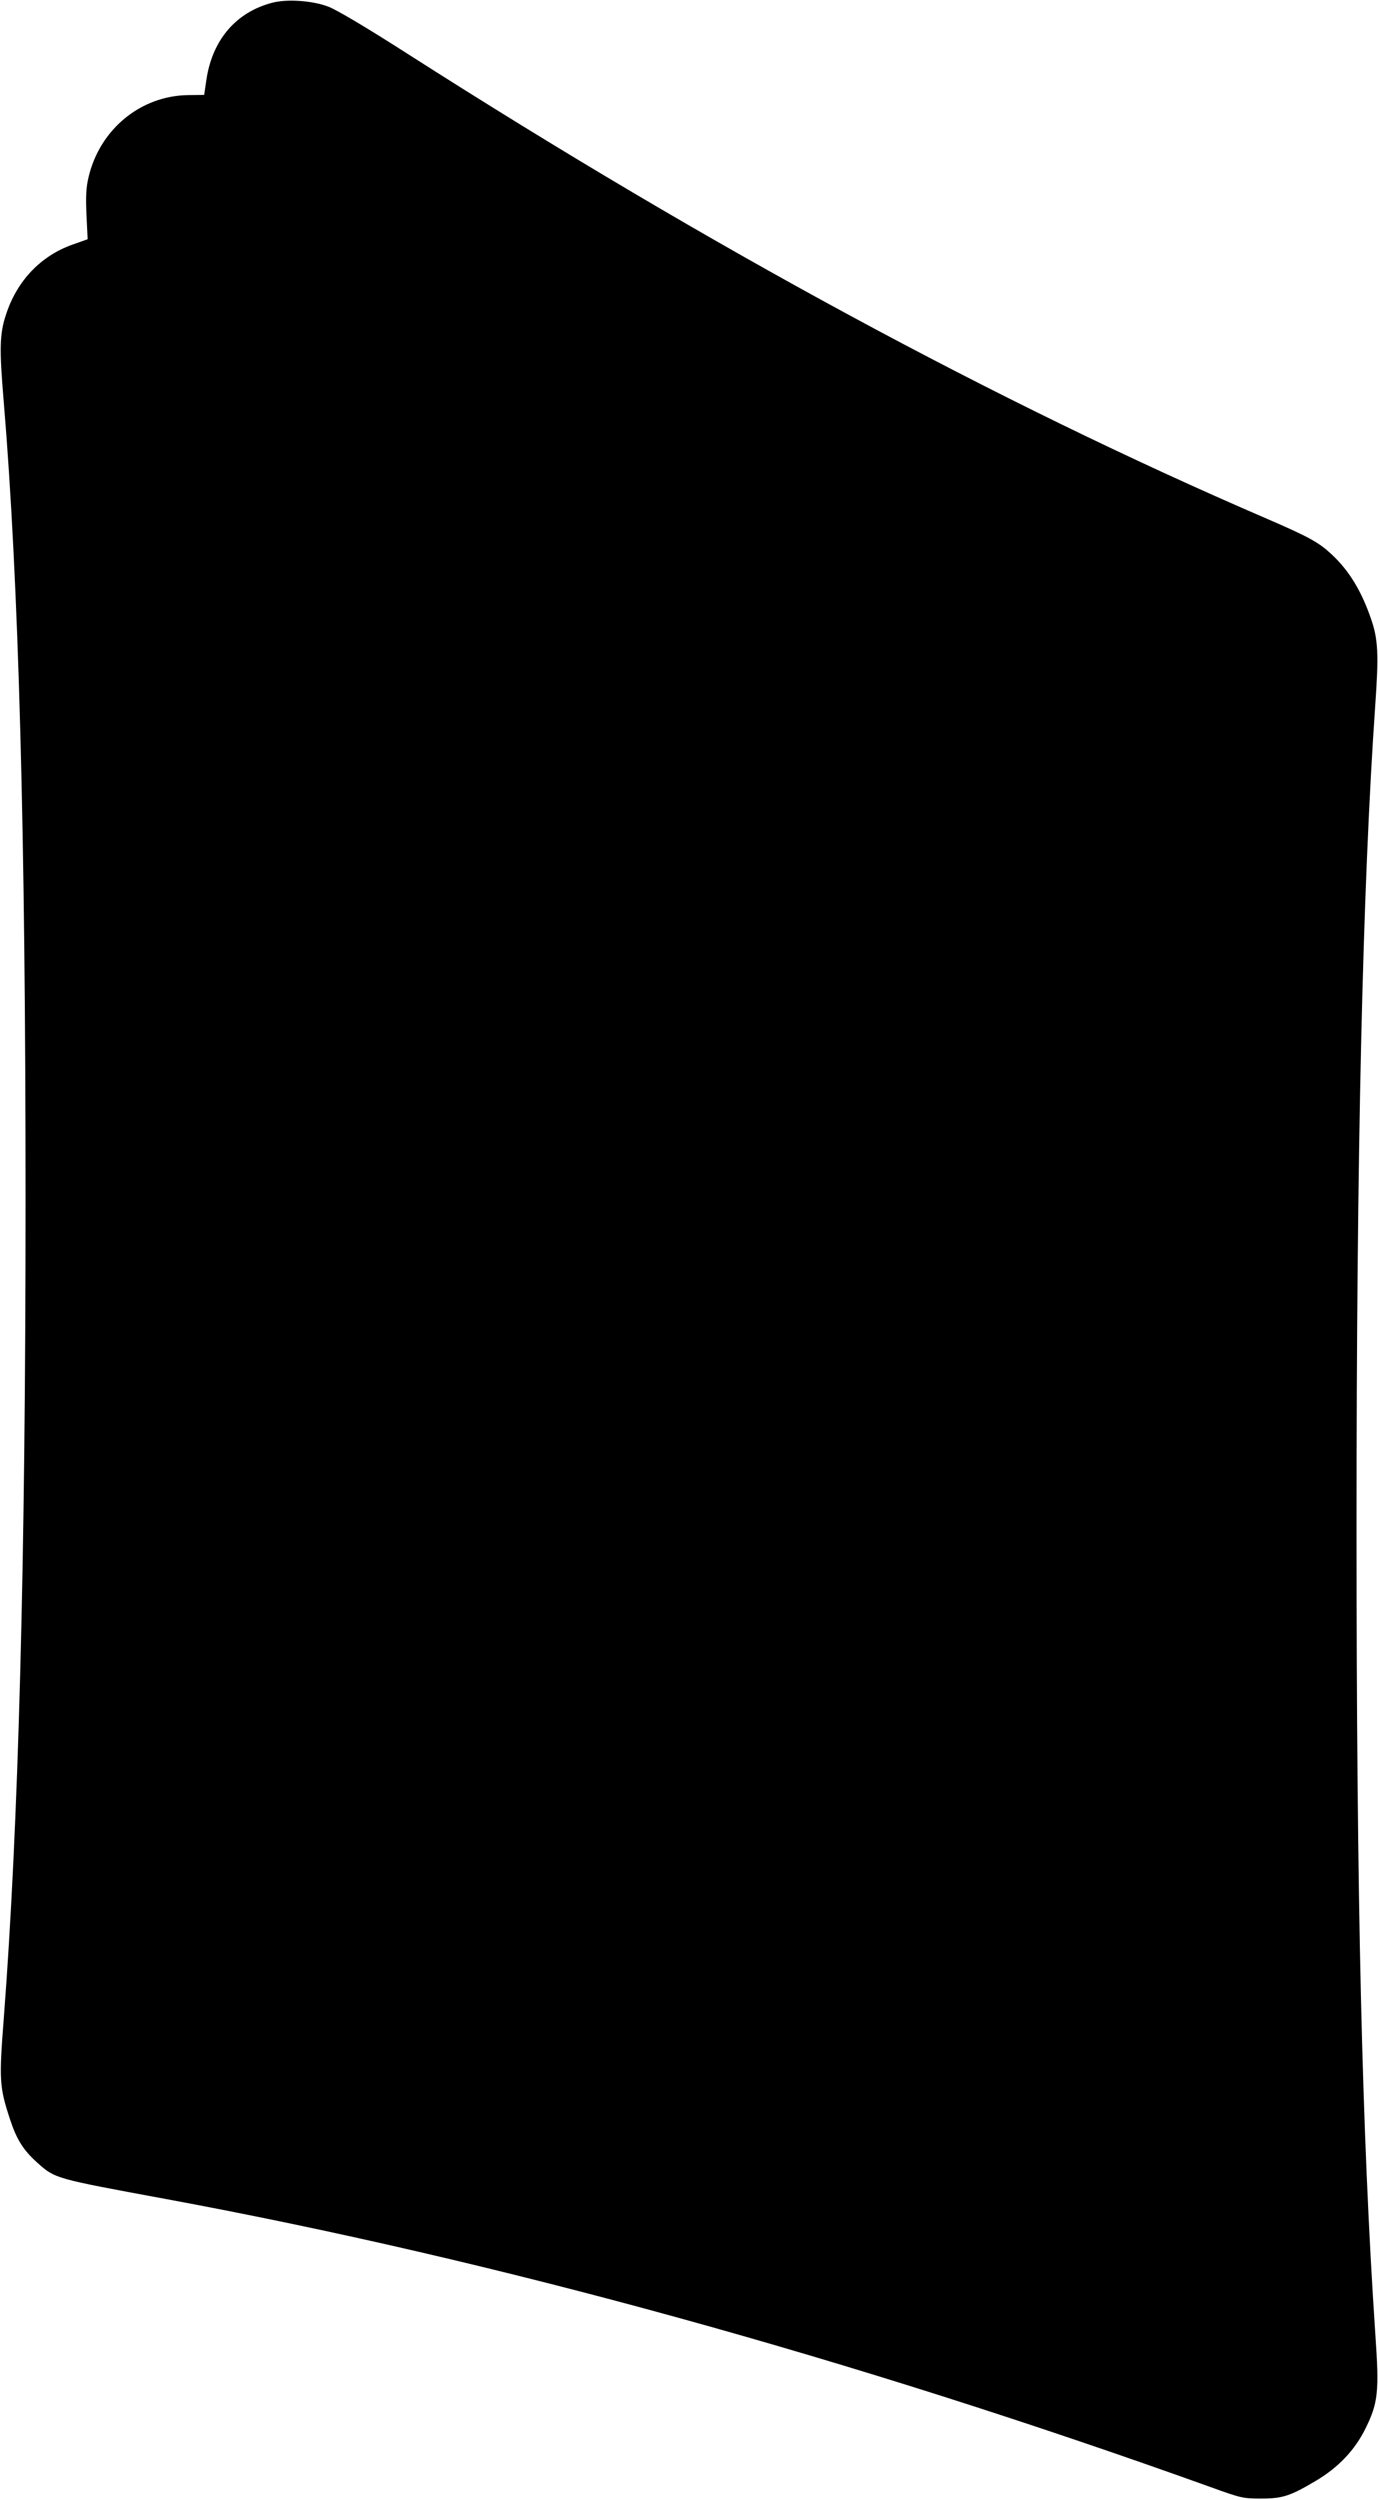 <?xml version="1.0" standalone="no"?>
<!DOCTYPE svg PUBLIC "-//W3C//DTD SVG 20010904//EN"
 "http://www.w3.org/TR/2001/REC-SVG-20010904/DTD/svg10.dtd">
<svg version="1.0" xmlns="http://www.w3.org/2000/svg"
 width="706pt" height="1280pt" viewBox="0 0 706 1280"
 preserveAspectRatio="xMidYMid meet">
<g transform="translate(0,1280) scale(0.1,-0.1)"
fill="#000000" stroke="none">
<path d="M1395 12786 c-185 -48 -306 -189 -337 -391 l-12 -81 -80 -1 c-244 -2
-454 -174 -512 -419 -13 -53 -15 -98 -11 -194 l6 -125 -79 -28 c-162 -58 -283
-185 -339 -357 -33 -99 -35 -174 -12 -445 77 -922 112 -2210 112 -4090 0
-1858 -36 -3208 -112 -4195 -24 -309 -22 -346 31 -508 35 -107 68 -160 140
-225 93 -83 86 -81 660 -187 1698 -314 3509 -813 5355 -1476 152 -55 165 -58
255 -58 110 0 150 13 280 90 118 70 201 158 256 269 65 132 71 188 50 488 -68
1018 -96 2212 -96 4127 0 1929 31 3273 96 4210 18 257 15 335 -21 439 -49 144
-113 249 -202 332 -67 62 -113 88 -335 184 -1386 597 -2848 1388 -4396 2377
-209 134 -369 229 -410 244 -81 31 -212 40 -287 20z"/>
</g>
</svg>